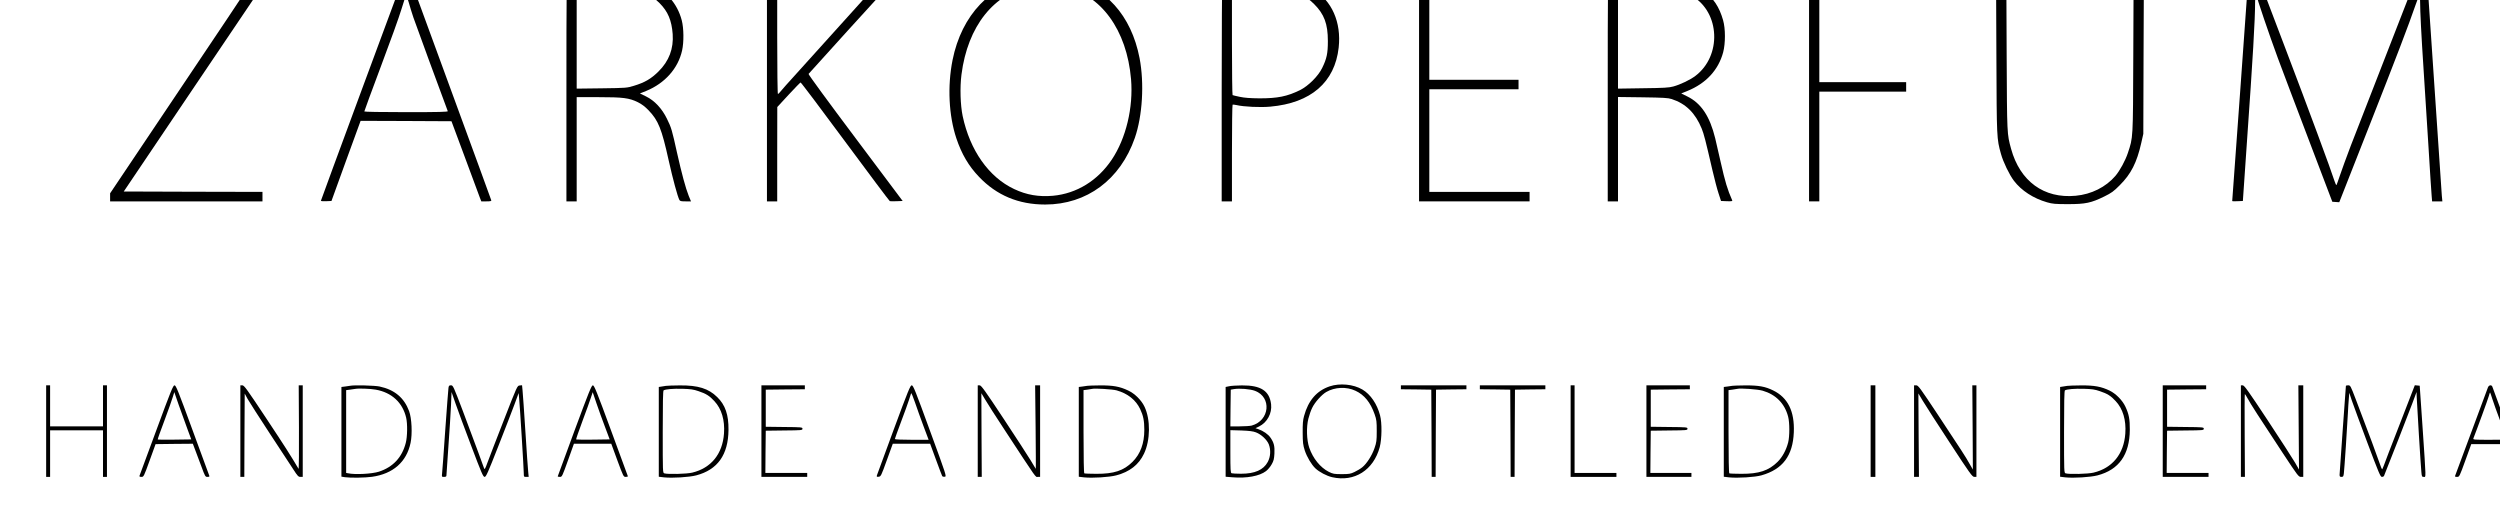 <?xml version="1.0" standalone="no"?>
<svg width="95" height="20" x="0" y="772" version="1.1" baseProfile="full" xmlns="http://www.w3.org/2000/svg" xmlns:xlink="http://www.w3.org/1999/xlink">
<rect width="100%" height="100%" fill="#808080" stroke="none"/>
<clipPath id="Clip1">
<path d="M0 20L95 20L95 0L0 0Z" fill="rgb(0, 0, 0)" stroke="none" />
</clipPath>
<g clip-path="url(#Clip1)">
<path d="M0 20L95 20L95 0L0 0Z" fill="rgb(255, 255, 255)" stroke="none" />
</g>
<g clip-path="url(#Clip1)">
<clipPath id="Clip2">
<path d="M0 20L95 20L95 0L0 0Z" fill="rgb(0, 0, 0)" stroke="none" />
</clipPath>
<g clip-path="url(#Clip2)">
<clipPath id="Clip3">
<path d="M0 792L4564 792L4564 -166L0 -166Z" fill="rgb(0, 0, 0)" stroke="none" transform="translate(0, 16.534) scale(0.021, -0.021)" />
</clipPath>
<g clip-path="url(#Clip3)">
<path d="M0 -166L4564 -166L4564 792L0 792Z" fill="rgb(255, 255, 255)" stroke="none" transform="translate(0, 16.534) scale(0.021, -0.021)" />
</g>
<g clip-path="url(#Clip3)">
<path d="M15570 9895C15056 9811 14686 9423 14571 8850C14505 8519 14523 8147 14619 7859C14686 7659 14776 7506 14907 7370C15130 7136 15407 7020 15744 7020C16272 7020 16696 7335 16880 7864C16977 8144 17001 8555 16940 8874C16835 9417 16507 9781 16027 9886C15927 9908 15678 9913 15570 9895ZM15975 9781C16450 9683 16779 9232 16832 8607C16862 8248 16768 7858 16588 7589C16409 7322 16143 7159 15844 7131C15664 7115 15509 7141 15351 7216C15030 7367 14791 7706 14699 8141C14670 8281 14663 8503 14684 8666C14762 9279 15096 9699 15573 9785C15682 9805 15869 9803 15975 9781Z" fill="rgb(0, 0, 0)" stroke="none" transform="translate(-7.516, 28.832) scale(0.003, -0.003)" />
</g>
<g clip-path="url(#Clip3)">
<path d="M10025 9880C9926 9871 9731 9844 9698 9834C9681 9829 9680 9754 9680 8444L9680 7060L9745 7060L9810 7060L9810 7720L9810 8380L10084 8380C10398 8380 10475 8370 10585 8316C10635 8291 10675 8261 10721 8213C10844 8085 10887 7979 10975 7580C11028 7343 11088 7121 11111 7078C11119 7063 11133 7060 11189 7060L11258 7060L11229 7130C11190 7227 11140 7413 11080 7680C11018 7962 11009 7994 10953 8107C10890 8236 10797 8336 10689 8389L10611 8427L10691 8459C10927 8556 11094 8743 11145 8970C11169 9077 11167 9252 11141 9353C11085 9567 10940 9732 10736 9813C10583 9875 10283 9903 10025 9880ZM10433 9765C10625 9736 10754 9678 10860 9571C10966 9465 11013 9352 11026 9179C11039 8994 10980 8837 10846 8705C10753 8613 10674 8566 10535 8524C10447 8497 10440 8496 10128 8492L9810 8488L9810 9109L9810 9729L9848 9739C9884 9749 9990 9766 10060 9773C10151 9783 10345 9778 10433 9765Z" fill="rgb(0, 0, 0)" stroke="none" transform="translate(-7.516, 28.832) scale(0.003, -0.003)" />
</g>
<g clip-path="url(#Clip3)">
<path d="M18350 9884C18275 9878 17998 9840 17988 9834C17984 9831 17980 9206 17980 8444L17980 7060L18045 7060L18110 7060L18110 7669C18110 8005 18114 8281 18118 8284C18122 8287 18144 8285 18166 8280C18258 8258 18472 8248 18597 8260C19110 8306 19413 8568 19462 9008C19497 9329 19376 9603 19135 9749C19056 9797 18919 9847 18814 9865C18727 9881 18459 9892 18350 9884ZM18710 9765C18904 9736 19036 9674 19150 9560C19279 9431 19325 9309 19325 9090C19325 8935 19311 8868 19253 8750C19203 8646 19076 8520 18970 8468C18807 8389 18689 8365 18460 8365C18342 8366 18271 8371 18210 8384C18164 8393 18122 8404 18118 8406C18114 8409 18110 8710 18110 9074L18110 9738L18173 9749C18342 9781 18562 9788 18710 9765Z" fill="rgb(0, 0, 0)" stroke="none" transform="translate(-7.516, 28.832) scale(0.003, -0.003)" />
</g>
<g clip-path="url(#Clip3)">
<path d="M23215 9880C23116 9871 22921 9844 22888 9834C22871 9829 22870 9754 22870 8444L22870 7060L22935 7060L23000 7060L23000 7721L23000 8382L23313 8378C23576 8374 23634 8371 23680 8356C23859 8298 23980 8179 24061 7980C24089 7909 24108 7837 24196 7455C24222 7345 24256 7212 24274 7160L24305 7065L24379 7062C24436 7060 24451 7062 24447 7072C24386 7211 24358 7303 24300 7560C24277 7662 24246 7797 24231 7860C24163 8138 24052 8304 23878 8389L23801 8427L23880 8459C24116 8555 24272 8725 24332 8948C24362 9062 24362 9248 24331 9355C24284 9522 24207 9638 24083 9726C23933 9834 23761 9879 23485 9885C23392 9887 23270 9885 23215 9880ZM23623 9765C23745 9747 23856 9710 23940 9660C24294 9452 24315 8902 23980 8649C23914 8599 23789 8539 23700 8515C23646 8500 23581 8496 23318 8493L23000 8488L23000 9109L23000 9729L23038 9739C23074 9749 23180 9766 23250 9773C23341 9783 23535 9778 23623 9765Z" fill="rgb(0, 0, 0)" stroke="none" transform="translate(-7.516, 28.832) scale(0.003, -0.003)" />
</g>
<g clip-path="url(#Clip3)">
<path d="M4050 9810L4050 9750L4840 9750C5275 9750 5630 9748 5630 9744C5630 9741 5241 9159 4765 8451L3900 7162L3900 7111L3900 7060L4865 7060L5830 7060L5830 7120L5830 7180L4951 7182L4073 7185L4941 8473L5810 9761L5810 9816L5810 9870L4930 9870L4050 9870L4050 9810Z" fill="rgb(0, 0, 0)" stroke="none" transform="translate(-7.516, 28.832) scale(0.003, -0.003)" />
</g>
<g clip-path="url(#Clip3)">
<path d="M7087 8472C6803 7704 6570 7071 6570 7067C6570 7063 6600 7060 6637 7062L6704 7065L6888 7573L7073 8080L7649 8078L8224 8075L8397 7610C8492 7354 8577 7126 8585 7103L8602 7060L8667 7060C8716 7060 8731 7063 8728 7074C8726 7081 8496 7713 8215 8478L7705 9870L7655 9870L7605 9870L7087 8472ZM7741 9391C7764 9322 8095 8421 8177 8203C8181 8193 8072 8190 7651 8190C7328 8190 7120 8194 7120 8199C7120 8205 7214 8460 7329 8767C7445 9074 7562 9399 7589 9490C7617 9581 7643 9662 7646 9670C7650 9678 7665 9642 7681 9586C7696 9532 7723 9444 7741 9391Z" fill="rgb(0, 0, 0)" stroke="none" transform="translate(-7.516, 28.832) scale(0.003, -0.003)" />
</g>
<g clip-path="url(#Clip3)">
<path d="M12220 8465L12220 7060L12285 7060L12350 7060L12350 7658L12351 8255L12494 8410C12573 8495 12641 8565 12646 8566C12651 8568 12905 8231 13210 7818C13515 7405 13770 7066 13776 7063C13782 7061 13821 7060 13863 7062L13939 7065L13340 7864C13002 8314 12743 8668 12747 8674C12753 8683 13720 9749 13804 9838L13835 9871L13749 9868L13664 9865L13150 9295C12868 8982 12593 8678 12541 8620C12488 8562 12427 8494 12406 8468C12385 8441 12364 8420 12359 8420C12354 8420 12350 8735 12350 9145L12350 9870L12285 9870L12220 9870L12220 8465Z" fill="rgb(0, 0, 0)" stroke="none" transform="translate(-7.516, 28.832) scale(0.003, -0.003)" />
</g>
<g clip-path="url(#Clip3)">
<path d="M20480 8465L20480 7060L21180 7060L21880 7060L21880 7120L21880 7180L21245 7180L20610 7180L20610 7830L20610 8480L21175 8480L21740 8480L21740 8540L21740 8600L21175 8600L20610 8600L20610 9175L20610 9750L21210 9750L21810 9750L21810 9810L21810 9870L21145 9870L20480 9870L20480 8465Z" fill="rgb(0, 0, 0)" stroke="none" transform="translate(-7.516, 28.832) scale(0.003, -0.003)" />
</g>
<g clip-path="url(#Clip3)">
<path d="M25420 8465L25420 7060L25485 7060L25550 7060L25550 7755L25550 8450L26100 8450L26650 8450L26650 8510L26650 8570L26100 8570L25550 8570L25550 9160L25550 9750L26150 9750L26750 9750L26750 9810L26750 9870L26085 9870L25420 9870L25420 8465Z" fill="rgb(0, 0, 0)" stroke="none" transform="translate(-7.516, 28.832) scale(0.003, -0.003)" />
</g>
<g clip-path="url(#Clip3)">
<path d="M27793 8898C27797 7853 27797 7855 27851 7661C27879 7559 27956 7399 28015 7321C28110 7196 28261 7098 28435 7048C28505 7028 28537 7025 28700 7025C28921 7025 28993 7040 29160 7122C29251 7167 29278 7186 29356 7265C29498 7406 29572 7551 29628 7800L29654 7915L29657 8893L29661 9870L29596 9870L29531 9870L29527 8903C29523 7835 29525 7875 29458 7672C29426 7576 29357 7449 29300 7382C29179 7241 28996 7149 28797 7131C28395 7093 28092 7314 27979 7726C27927 7917 27928 7899 27923 8918L27919 9870L27854 9870L27789 9870L27793 8898Z" fill="rgb(0, 0, 0)" stroke="none" transform="translate(-7.516, 28.832) scale(0.003, -0.003)" />
</g>
<g clip-path="url(#Clip3)">
<path d="M30980 9841C30980 9825 30935 9194 30880 8440C30825 7686 30780 7066 30780 7064C30780 7061 30810 7060 30847 7062L30915 7065L30966 7805C31042 8886 31070 9359 31070 9588C31070 9642 31074 9680 31080 9680C31086 9680 31090 9673 31090 9665C31090 9637 31246 9179 31358 8875C31419 8710 31600 8233 31759 7815L32048 7055L32092 7052L32136 7049L32513 8007C32864 8898 33011 9283 33105 9555C33126 9616 33147 9669 33152 9675C33156 9680 33160 9643 33160 9593C33160 9470 33175 9169 33205 8715C33219 8506 33245 8081 33265 7770C33284 7459 33302 7172 33306 7133L33312 7060L33377 7060L33442 7060L33435 7133C33432 7172 33391 7772 33345 8465C33299 9158 33258 9758 33255 9798L33248 9870L33175 9870L33102 9870L33085 9828C33037 9706 32364 7979 32280 7760C32227 7620 32166 7453 32145 7390C32124 7327 32104 7272 32101 7267C32097 7263 32086 7286 32076 7317C32034 7451 31749 8222 31447 9015L31124 9865L31052 9868L30980 9871L30980 9841Z" fill="rgb(0, 0, 0)" stroke="none" transform="translate(-7.516, 28.832) scale(0.003, -0.003)" />
</g>
<g clip-path="url(#Clip3)">
<path d="M34550 8465L34550 7060L35250 7060L35950 7060L35950 7120L35950 7180L35315 7180L34680 7180L34680 7830L34680 8480L35250 8480L35820 8480L35820 8540L35820 8600L35250 8600L34680 8600L34680 9175L34680 9750L35280 9750L35880 9750L35880 9810L35880 9870L35215 9870L34550 9870L34550 8465Z" fill="rgb(0, 0, 0)" stroke="none" transform="translate(-7.516, 28.832) scale(0.003, -0.003)" />
</g>
<g clip-path="url(#Clip3)">
<path d="M19348 4717C19183 4661 19077 4538 19023 4340C19009 4290 19005 4241 19006 4130C19007 4001 19010 3976 19033 3903C19061 3820 19117 3726 19167 3678C19217 3631 19310 3582 19380 3566C19661 3502 19903 3655 19982 3947C20009 4050 20012 4254 19986 4350C19948 4495 19864 4617 19762 4677C19648 4744 19476 4760 19348 4717ZM19675 4661C19787 4609 19864 4514 19917 4364C19942 4293 19944 4272 19944 4150C19944 4029 19941 4007 19916 3935C19884 3841 19817 3737 19761 3692C19738 3673 19694 3647 19662 3632C19612 3608 19593 3605 19500 3605C19404 3605 19390 3608 19337 3634C19229 3689 19136 3804 19089 3940C19056 4037 19051 4200 19078 4307C19089 4352 19111 4415 19127 4446C19160 4515 19246 4611 19304 4645C19412 4708 19561 4715 19675 4661Z" fill="rgb(0, 0, 0)" stroke="none" transform="translate(-7.516, 28.832) scale(0.003, -0.003)" />
</g>
<g clip-path="url(#Clip3)">
<path d="M3090 4150L3090 3570L3115 3570L3140 3570L3140 3865L3140 4160L3475 4160L3810 4160L3810 3865L3810 3570L3835 3570L3860 3570L3860 4150L3860 4730L3835 4730L3810 4730L3810 4470L3810 4210L3475 4210L3140 4210L3140 4470L3140 4730L3115 4730L3090 4730L3090 4150Z" fill="rgb(0, 0, 0)" stroke="none" transform="translate(-7.516, 28.832) scale(0.003, -0.003)" />
</g>
<g clip-path="url(#Clip3)">
<path d="M4486 4162C4371 3850 4275 3589 4272 3583C4269 3574 4278 3570 4297 3570C4325 3570 4327 3573 4401 3778L4476 3985L4712 3988L4948 3990L4977 3913C4993 3870 5029 3775 5056 3703C5103 3575 5106 3570 5133 3570C5152 3570 5161 3574 5157 3583C5155 3589 5059 3850 4944 4163C4761 4663 4734 4730 4716 4730C4698 4730 4670 4661 4486 4162ZM4878 4180L4928 4045L4718 4042C4602 4041 4505 4041 4503 4044C4501 4046 4539 4155 4589 4286C4638 4418 4686 4552 4695 4585L4713 4644L4770 4479C4802 4389 4850 4254 4878 4180Z" fill="rgb(0, 0, 0)" stroke="none" transform="translate(-7.516, 28.832) scale(0.003, -0.003)" />
</g>
<g clip-path="url(#Clip3)">
<path d="M5550 4150L5550 3570L5575 3570L5600 3570L5602 4098L5605 4625L5642 4557C5663 4520 5788 4325 5921 4122C6054 3920 6190 3713 6222 3663C6275 3581 6285 3570 6311 3570L6340 3570L6340 4150L6340 4730L6315 4730L6289 4730L6292 4194C6294 3900 6291 3664 6287 3672C6193 3832 6108 3965 5877 4313C5633 4681 5598 4730 5575 4730L5550 4730L5550 4150Z" fill="rgb(0, 0, 0)" stroke="none" transform="translate(-7.516, 28.832) scale(0.003, -0.003)" />
</g>
<g clip-path="url(#Clip3)">
<path d="M6940 4724C6932 4723 6904 4718 6878 4715L6830 4709L6830 4141L6830 3573L6876 3566C6948 3556 7130 3559 7216 3571C7483 3608 7655 3758 7706 4001C7730 4114 7721 4313 7687 4404C7624 4573 7502 4675 7313 4715C7253 4728 6987 4735 6940 4724ZM7265 4675C7467 4639 7605 4512 7650 4320C7668 4243 7666 4079 7645 4000C7598 3817 7483 3694 7305 3636C7217 3608 7004 3596 6913 3616L6890 3620L6890 4145L6890 4669L6938 4675C6964 4678 6992 4683 7000 4684C7041 4693 7194 4688 7265 4675Z" fill="rgb(0, 0, 0)" stroke="none" transform="translate(-7.516, 28.832) scale(0.003, -0.003)" />
</g>
<g clip-path="url(#Clip3)">
<path d="M8186 4698C8183 4680 8165 4438 8145 4160C8126 3882 8108 3636 8105 3613C8100 3571 8101 3570 8130 3570C8151 3570 8160 3575 8160 3587C8160 3596 8171 3761 8185 3954C8199 4147 8214 4382 8218 4475L8225 4645L8277 4495C8305 4413 8395 4171 8476 3958C8605 3617 8625 3570 8644 3570C8662 3570 8684 3619 8817 3958C8901 4171 8993 4410 9022 4488L9075 4632L9082 4553C9092 4448 9140 3666 9140 3613C9140 3572 9141 3570 9171 3570L9202 3570L9196 3633C9192 3667 9176 3900 9160 4150C9144 4400 9128 4633 9124 4668L9118 4731L9088 4728C9057 4725 9057 4725 8884 4280C8788 4035 8696 3795 8678 3746C8654 3678 8644 3661 8638 3676C8634 3686 8600 3781 8562 3885C8524 3990 8437 4222 8369 4402C8248 4720 8244 4730 8218 4730C8195 4730 8190 4725 8186 4698Z" fill="rgb(0, 0, 0)" stroke="none" transform="translate(-7.516, 28.832) scale(0.003, -0.003)" />
</g>
<g clip-path="url(#Clip3)">
<path d="M9783 4157C9666 3841 9570 3580 9570 3577C9570 3573 9582 3570 9598 3570C9624 3570 9627 3576 9700 3780L9775 3990L10011 3990L10248 3990L10325 3780C10402 3572 10403 3570 10432 3570C10448 3570 10460 3574 10458 3579C10457 3583 10361 3844 10245 4159C10063 4654 10032 4730 10015 4730C9998 4730 9967 4653 9783 4157ZM10168 4205L10228 4045L10017 4042C9902 4041 9805 4042 9803 4044C9800 4046 9836 4151 9883 4277C9930 4402 9978 4536 9990 4574L10013 4643L10060 4504C10086 4428 10134 4293 10168 4205Z" fill="rgb(0, 0, 0)" stroke="none" transform="translate(-7.516, 28.832) scale(0.003, -0.003)" />
</g>
<g clip-path="url(#Clip3)">
<path d="M10940 4723C10926 4721 10900 4717 10883 4714L10850 4709L10850 4140L10850 3572L10917 3564C11023 3553 11234 3566 11323 3589C11595 3660 11730 3850 11733 4165C11735 4356 11693 4480 11591 4580C11480 4690 11348 4731 11116 4729C11033 4728 10954 4726 10940 4723ZM11353 4656C11449 4624 11492 4597 11553 4531C11646 4432 11688 4289 11676 4120C11658 3860 11512 3681 11273 3624C11204 3607 10963 3601 10920 3615C10900 3621 10900 3627 10900 4140C10900 4507 10903 4661 10911 4666C10935 4681 11032 4689 11150 4686C11253 4683 11289 4678 11353 4656Z" fill="rgb(0, 0, 0)" stroke="none" transform="translate(-7.516, 28.832) scale(0.003, -0.003)" />
</g>
<g clip-path="url(#Clip3)">
<path d="M12150 4150L12150 3570L12440 3570L12730 3570L12730 3595L12730 3620L12465 3620L12200 3620L12202 3888L12205 4155L12438 4158C12661 4160 12670 4161 12670 4180C12670 4199 12661 4200 12438 4202L12205 4205L12205 4440L12205 4675L12453 4678L12700 4680L12700 4705L12700 4730L12425 4730L12150 4730L12150 4150Z" fill="rgb(0, 0, 0)" stroke="none" transform="translate(-7.516, 28.832) scale(0.003, -0.003)" />
</g>
<g clip-path="url(#Clip3)">
<path d="M13826 4170C13712 3863 13616 3601 13613 3590C13608 3571 13611 3569 13635 3572C13663 3575 13667 3583 13739 3783L13814 3990L14051 3990L14287 3990L14360 3791C14400 3681 14436 3587 14440 3580C14444 3574 14458 3570 14472 3572C14497 3575 14496 3579 14286 4152C14100 4662 14073 4730 14054 4730C14036 4730 14009 4665 13826 4170ZM14203 4213L14268 4040L14054 4040C13936 4040 13840 4044 13840 4049C13840 4054 13875 4151 13918 4266C13962 4381 14007 4507 14019 4545C14032 4584 14044 4622 14046 4629C14049 4637 14071 4586 14095 4514C14119 4443 14168 4307 14203 4213Z" fill="rgb(0, 0, 0)" stroke="none" transform="translate(-7.516, 28.832) scale(0.003, -0.003)" />
</g>
<g clip-path="url(#Clip3)">
<path d="M14890 4150L14890 3570L14915 3570L14941 3570L14938 4100C14936 4392 14936 4630 14936 4630C14937 4630 14959 4593 14985 4548C15011 4503 15121 4331 15230 4166C15652 3522 15618 3570 15651 3570L15680 3570L15680 4150L15680 4730L15648 4730L15617 4730L15623 4199C15626 3907 15627 3670 15625 3672C15624 3674 15594 3722 15560 3780C15525 3838 15371 4075 15217 4308C14979 4668 14934 4730 14914 4730L14890 4730L14890 4150Z" fill="rgb(0, 0, 0)" stroke="none" transform="translate(-7.516, 28.832) scale(0.003, -0.003)" />
</g>
<g clip-path="url(#Clip3)">
<path d="M16280 4724C16272 4723 16244 4718 16218 4715L16170 4709L16170 4140L16170 3572L16237 3564C16343 3553 16554 3566 16643 3589C16813 3633 16930 3724 16996 3864C17077 4034 17080 4295 17003 4458C16964 4541 16880 4625 16796 4664C16689 4715 16605 4730 16438 4729C16359 4728 16288 4726 16280 4724ZM16649 4666C16789 4627 16893 4544 16947 4430C16987 4346 17000 4280 17000 4166C17000 3994 16951 3861 16850 3760C16738 3649 16616 3608 16392 3609C16314 3609 16245 3612 16240 3615C16234 3619 16230 3807 16230 4145L16230 4669L16278 4675C16304 4678 16332 4683 16340 4685C16374 4694 16599 4680 16649 4666Z" fill="rgb(0, 0, 0)" stroke="none" transform="translate(-7.516, 28.832) scale(0.003, -0.003)" />
</g>
<g clip-path="url(#Clip3)">
<path d="M18073 4718L18030 4709L18030 4140L18030 3572L18117 3565C18295 3550 18459 3580 18541 3643C18564 3660 18597 3699 18613 3729C18639 3774 18644 3797 18648 3865C18653 3958 18642 4004 18598 4067C18569 4110 18507 4153 18443 4175L18408 4187L18454 4209C18556 4259 18619 4375 18606 4489C18586 4660 18476 4731 18236 4729C18170 4728 18096 4724 18073 4718ZM18402 4660C18616 4580 18589 4283 18360 4220C18341 4215 18272 4210 18207 4210L18090 4210L18092 4443L18095 4675L18135 4682C18207 4694 18341 4683 18402 4660ZM18414 4134C18482 4108 18554 4040 18577 3982C18604 3911 18599 3825 18564 3760C18509 3658 18400 3610 18225 3610C18168 3610 18115 3613 18106 3616C18092 3621 18090 3655 18090 3892L18090 4162L18228 4158C18330 4154 18378 4148 18414 4134Z" fill="rgb(0, 0, 0)" stroke="none" transform="translate(-7.516, 28.832) scale(0.003, -0.003)" />
</g>
<g clip-path="url(#Clip3)">
<path d="M20250 4705L20250 4680L20443 4678L20635 4675L20638 4123L20640 3570L20665 3570L20690 3570L20692 4123L20695 4675L20888 4678L21080 4680L21080 4705L21080 4730L20665 4730L20250 4730L20250 4705Z" fill="rgb(0, 0, 0)" stroke="none" transform="translate(-7.516, 28.832) scale(0.003, -0.003)" />
</g>
<g clip-path="url(#Clip3)">
<path d="M21250 4705L21250 4680L21443 4678L21635 4675L21638 4123L21640 3570L21665 3570L21690 3570L21692 4123L21695 4675L21888 4678L22080 4680L22080 4705L22080 4730L21665 4730L21250 4730L21250 4705Z" fill="rgb(0, 0, 0)" stroke="none" transform="translate(-7.516, 28.832) scale(0.003, -0.003)" />
</g>
<g clip-path="url(#Clip3)">
<path d="M22400 4150L22400 3570L22690 3570L22980 3570L22980 3595L22980 3620L22715 3620L22450 3620L22450 4175L22450 4730L22425 4730L22400 4730L22400 4150Z" fill="rgb(0, 0, 0)" stroke="none" transform="translate(-7.516, 28.832) scale(0.003, -0.003)" />
</g>
<g clip-path="url(#Clip3)">
<path d="M23360 4150L23360 3570L23645 3570L23930 3570L23930 3595L23930 3620L23670 3620L23410 3620L23412 3888L23415 4155L23648 4158C23871 4160 23880 4161 23880 4180C23880 4199 23871 4200 23648 4202L23415 4205L23415 4440L23415 4675L23663 4678L23910 4680L23910 4705L23910 4730L23635 4730L23360 4730L23360 4150Z" fill="rgb(0, 0, 0)" stroke="none" transform="translate(-7.516, 28.832) scale(0.003, -0.003)" />
</g>
<g clip-path="url(#Clip3)">
<path d="M24450 4724C24442 4723 24414 4718 24388 4715L24340 4709L24340 4140L24340 3572L24407 3564C24517 3553 24735 3566 24818 3590C25086 3666 25215 3838 25227 4135C25238 4400 25152 4574 24966 4665C24865 4715 24782 4730 24610 4729C24530 4728 24458 4726 24450 4724ZM24832 4662C24999 4614 25112 4499 25155 4333C25175 4258 25175 4082 25155 4005C25130 3909 25082 3820 25021 3760C24908 3649 24786 3608 24562 3609C24484 3609 24415 3612 24410 3615C24404 3619 24400 3807 24400 4145L24400 4669L24448 4675C24474 4678 24502 4683 24510 4685C24550 4696 24770 4680 24832 4662Z" fill="rgb(0, 0, 0)" stroke="none" transform="translate(-7.516, 28.832) scale(0.003, -0.003)" />
</g>
<g clip-path="url(#Clip3)">
<path d="M26200 4150L26200 3570L26230 3570L26260 3570L26260 4150L26260 4730L26230 4730L26200 4730L26200 4150Z" fill="rgb(0, 0, 0)" stroke="none" transform="translate(-7.516, 28.832) scale(0.003, -0.003)" />
</g>
<g clip-path="url(#Clip3)">
<path d="M26750 4150L26750 3570L26781 3570L26812 3570L26808 4098L26805 4627L26861 4533C26891 4482 27044 4244 27201 4005C27460 3609 27487 3571 27513 3570L27540 3570L27540 4150L27540 4730L27514 4730L27488 4730L27492 4197L27495 3663L27453 3736C27401 3829 27354 3900 27052 4357C26827 4696 26803 4730 26778 4730L26750 4730L26750 4150Z" fill="rgb(0, 0, 0)" stroke="none" transform="translate(-7.516, 28.832) scale(0.003, -0.003)" />
</g>
<g clip-path="url(#Clip3)">
<path d="M28690 4723C28676 4721 28650 4717 28633 4714L28600 4709L28600 4140L28600 3572L28667 3564C28773 3553 28984 3566 29073 3589C29345 3660 29480 3850 29483 4165C29484 4300 29472 4364 29427 4460C29389 4541 29306 4625 29227 4663C29121 4714 29034 4730 28866 4729C28783 4728 28704 4726 28690 4723ZM29103 4656C29199 4624 29242 4597 29303 4531C29396 4432 29438 4289 29426 4120C29408 3860 29262 3681 29023 3624C28954 3607 28713 3601 28670 3615C28650 3621 28650 3627 28650 4140C28650 4507 28653 4661 28661 4666C28685 4681 28782 4689 28900 4686C29003 4683 29039 4678 29103 4656Z" fill="rgb(0, 0, 0)" stroke="none" transform="translate(-7.516, 28.832) scale(0.003, -0.003)" />
</g>
<g clip-path="url(#Clip3)">
<path d="M29900 4150L29900 3570L30190 3570L30480 3570L30480 3595L30480 3620L30215 3620L29950 3620L29952 3888L29955 4155L30188 4158C30411 4160 30420 4161 30420 4180C30420 4199 30411 4200 30188 4202L29955 4205L29955 4440L29955 4675L30203 4678L30450 4680L30450 4705L30450 4730L30175 4730L29900 4730L29900 4150Z" fill="rgb(0, 0, 0)" stroke="none" transform="translate(-7.516, 28.832) scale(0.003, -0.003)" />
</g>
<g clip-path="url(#Clip3)">
<path d="M30890 4150L30890 3570L30916 3570L30941 3570L30938 4095C30936 4384 30937 4620 30940 4620C30943 4620 30959 4593 30977 4561C31011 4496 31123 4323 31423 3868C31609 3586 31621 3570 31650 3570L31680 3570L31680 4150L31680 4730L31649 4730L31618 4730L31622 4197L31626 3663L31577 3749C31550 3796 31395 4036 31232 4283C30983 4660 30933 4730 30913 4730L30890 4730L30890 4150Z" fill="rgb(0, 0, 0)" stroke="none" transform="translate(-7.516, 28.832) scale(0.003, -0.003)" />
</g>
<g clip-path="url(#Clip3)">
<path d="M32220 4722C32220 4718 32202 4470 32180 4170C32158 3870 32140 3613 32140 3598C32140 3575 32144 3570 32164 3570C32186 3570 32189 3576 32194 3613C32201 3668 32238 4221 32245 4370C32248 4433 32253 4519 32257 4560L32263 4635L32296 4535C32315 4480 32403 4240 32492 4003C32637 3619 32657 3570 32676 3570C32688 3570 32700 3576 32703 3583C32754 3708 33022 4393 33061 4500L33115 4645L33117 4580C33122 4467 33167 3721 33176 3633C33181 3575 33183 3570 33206 3570C33236 3570 33237 3518 33192 4185L33155 4725L33124 4728L33093 4731L32902 4238C32796 3967 32705 3729 32699 3710C32692 3691 32684 3672 32681 3667C32677 3663 32663 3693 32651 3732C32629 3800 32506 4131 32345 4553C32279 4725 32277 4730 32249 4730C32233 4730 32220 4727 32220 4722Z" fill="rgb(0, 0, 0)" stroke="none" transform="translate(-7.516, 28.832) scale(0.003, -0.003)" />
</g>
<g clip-path="url(#Clip3)">
<path d="M34019 4703C34013 4687 33919 4434 33810 4140C33701 3846 33609 3597 33605 3588C33599 3573 33603 3570 33628 3570C33657 3570 33658 3571 33733 3778L33808 3985L34046 3985L34283 3985L34359 3780C34431 3586 34437 3575 34463 3572C34478 3570 34490 3572 34490 3575C34490 3580 34108 4625 34075 4713C34064 4740 34031 4734 34019 4703ZM34073 4563C34086 4520 34134 4387 34179 4267C34223 4147 34260 4047 34260 4044C34260 4042 34163 4040 34044 4040C33842 4040 33828 4041 33835 4058C33880 4171 34020 4556 34030 4593C34037 4619 34044 4640 34046 4640C34048 4640 34060 4605 34073 4563Z" fill="rgb(0, 0, 0)" stroke="none" transform="translate(-7.516, 28.832) scale(0.003, -0.003)" />
</g>
<g clip-path="url(#Clip3)">
<path d="M34950 4724C34936 4721 34915 4717 34903 4715L34880 4710L34880 4140L34880 3570L34910 3570L34940 3570L34940 3840L34940 4110L35061 4110C35201 4110 35245 4100 35298 4054C35348 4011 35382 3934 35415 3788C35429 3724 35448 3648 35456 3621C35470 3574 35473 3570 35501 3570C35527 3570 35531 3573 35524 3588C35520 3597 35495 3690 35469 3793C35440 3905 35410 4000 35395 4026C35370 4069 35314 4120 35292 4120C35267 4120 35282 4137 35323 4157C35383 4186 35426 4225 35457 4278C35493 4339 35502 4476 35475 4547C35451 4610 35391 4673 35327 4701C35281 4721 35257 4724 35125 4726C35043 4727 34964 4726 34950 4724ZM35298 4648C35378 4607 35416 4558 35432 4474C35454 4355 35391 4240 35277 4189C35232 4169 35205 4165 35083 4162L34940 4158L34940 4414L34940 4670L34963 4675C35020 4687 35041 4688 35134 4685C35224 4682 35240 4678 35298 4648Z" fill="rgb(0, 0, 0)" stroke="none" transform="translate(-7.516, 28.832) scale(0.003, -0.003)" />
</g>
<g clip-path="url(#Clip3)">
<path d="M35930 4150L35930 3570L35955 3570L35980 3570L35980 3813L35981 4055L36043 4123L36105 4191L36335 3881L36564 3570L36602 3570L36640 3570L36400 3891C36267 4067 36157 4217 36154 4224C36151 4231 36248 4345 36370 4478C36491 4611 36590 4722 36590 4725C36590 4728 36575 4730 36557 4730C36527 4730 36504 4707 36255 4430L35985 4130L35982 4430L35980 4730L35955 4730L35930 4730L35930 4150Z" fill="rgb(0, 0, 0)" stroke="none" transform="translate(-7.516, 28.832) scale(0.003, -0.003)" />
</g>
</g>
</g>
</svg>